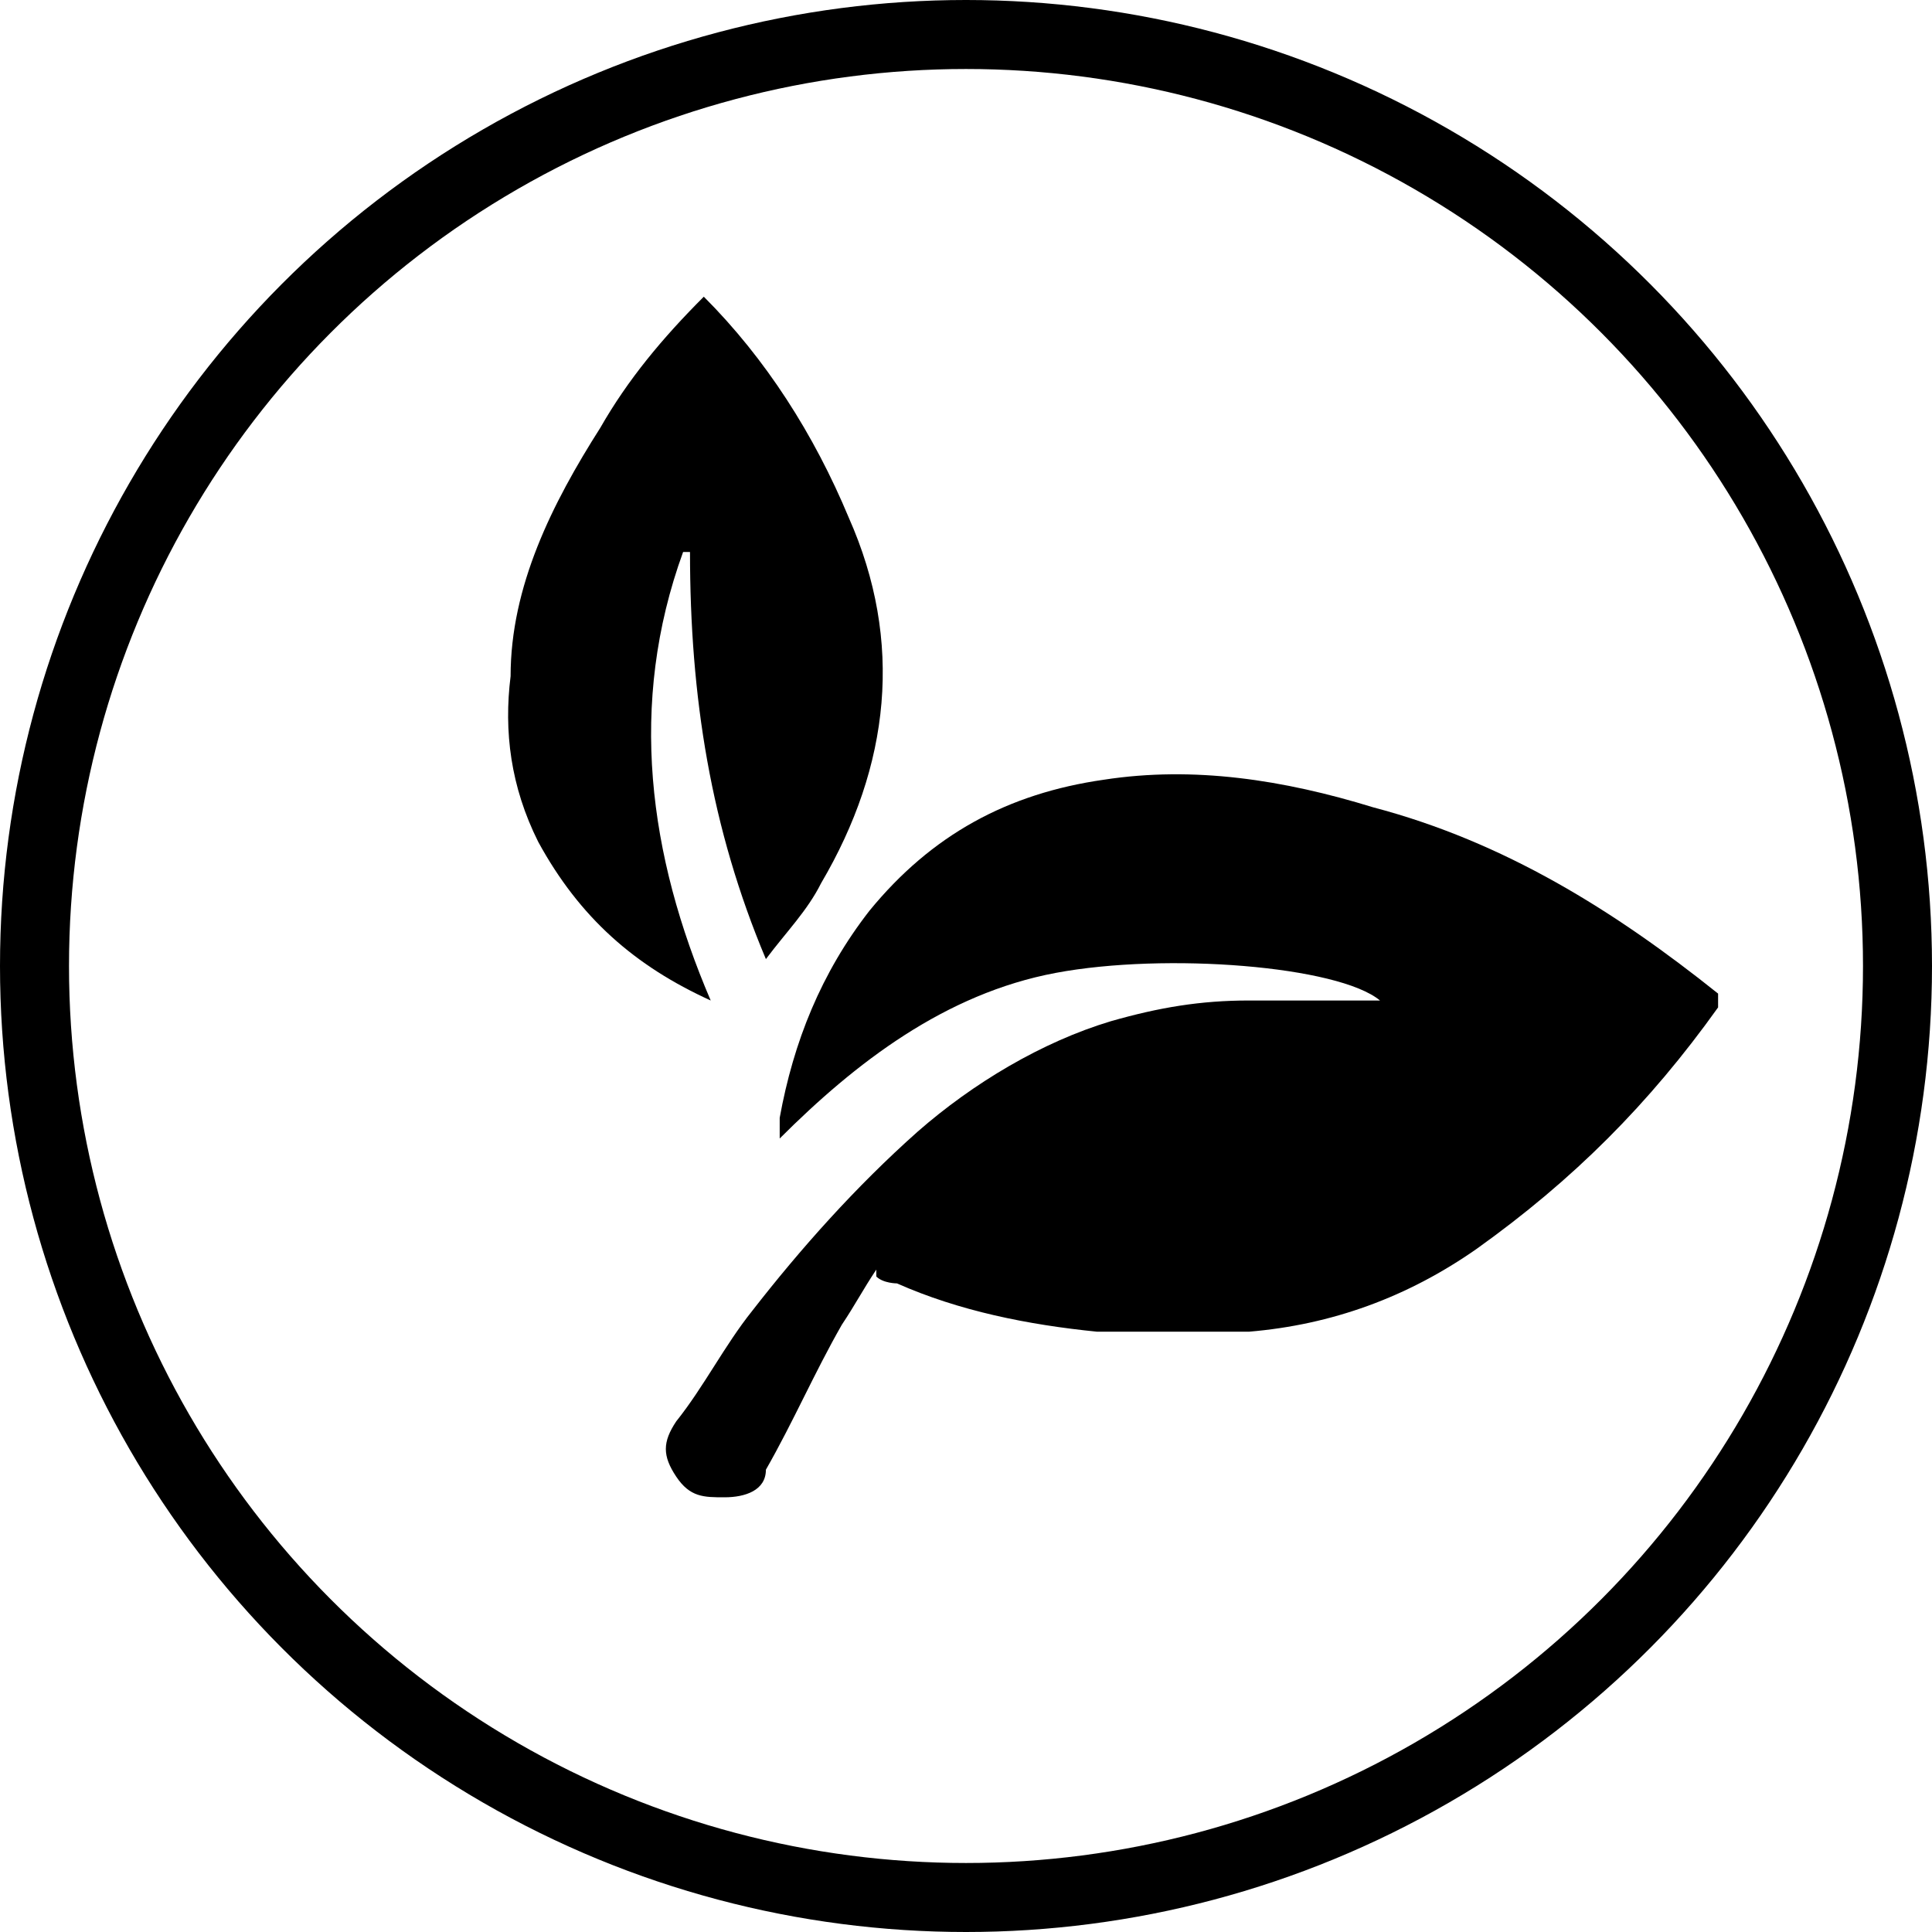 <svg xmlns="http://www.w3.org/2000/svg" version="1.1" width="24" height="24" viewBox="0 0 28 28">
  <circle fill="none" stroke="currentColor" cx="14" cy="14" r="13.5"/>
  <path fill="currentColor" d="M12.7,18.4c-.2.3-.3.5-.5.8-.4.7-.7,1.4-1.1,2.1,0,.3-.3.4-.6.4s-.5,0-.7-.3-.2-.5,0-.8c.4-.5.7-1.1,1.1-1.6.7-.9,1.5-1.8,2.4-2.6.8-.7,1.8-1.3,2.8-1.6.7-.2,1.3-.3,2-.3h1.9c-.6-.5-3.1-.7-4.7-.4-1.6.3-2.9,1.3-4,2.4h0v-.3c.2-1.1.6-2.1,1.3-3,.9-1.1,2-1.7,3.4-1.9,1.3-.2,2.6,0,3.9.4,1.9.5,3.5,1.5,5,2.7v.2c-1,1.4-2.1,2.5-3.5,3.5-1,.7-2.1,1.1-3.3,1.2h-2.2c-1-.1-2-.3-2.9-.7,0,0-.2,0-.3-.1h0Z"/>
  <path fill="currentColor" d="M9.9,8c-.8,2.2-.5,4.4.4,6.5h0c-1.1-.5-1.9-1.2-2.5-2.3-.4-.8-.5-1.6-.4-2.4,0-1.3.6-2.5,1.3-3.6.4-.7.9-1.3,1.5-1.9h0c.9.9,1.6,2,2.1,3.2.8,1.8.6,3.6-.4,5.3-.2.4-.5.7-.8,1.1h0c-.8-1.9-1.1-3.8-1.1-5.9h0Z"/>
</svg>
